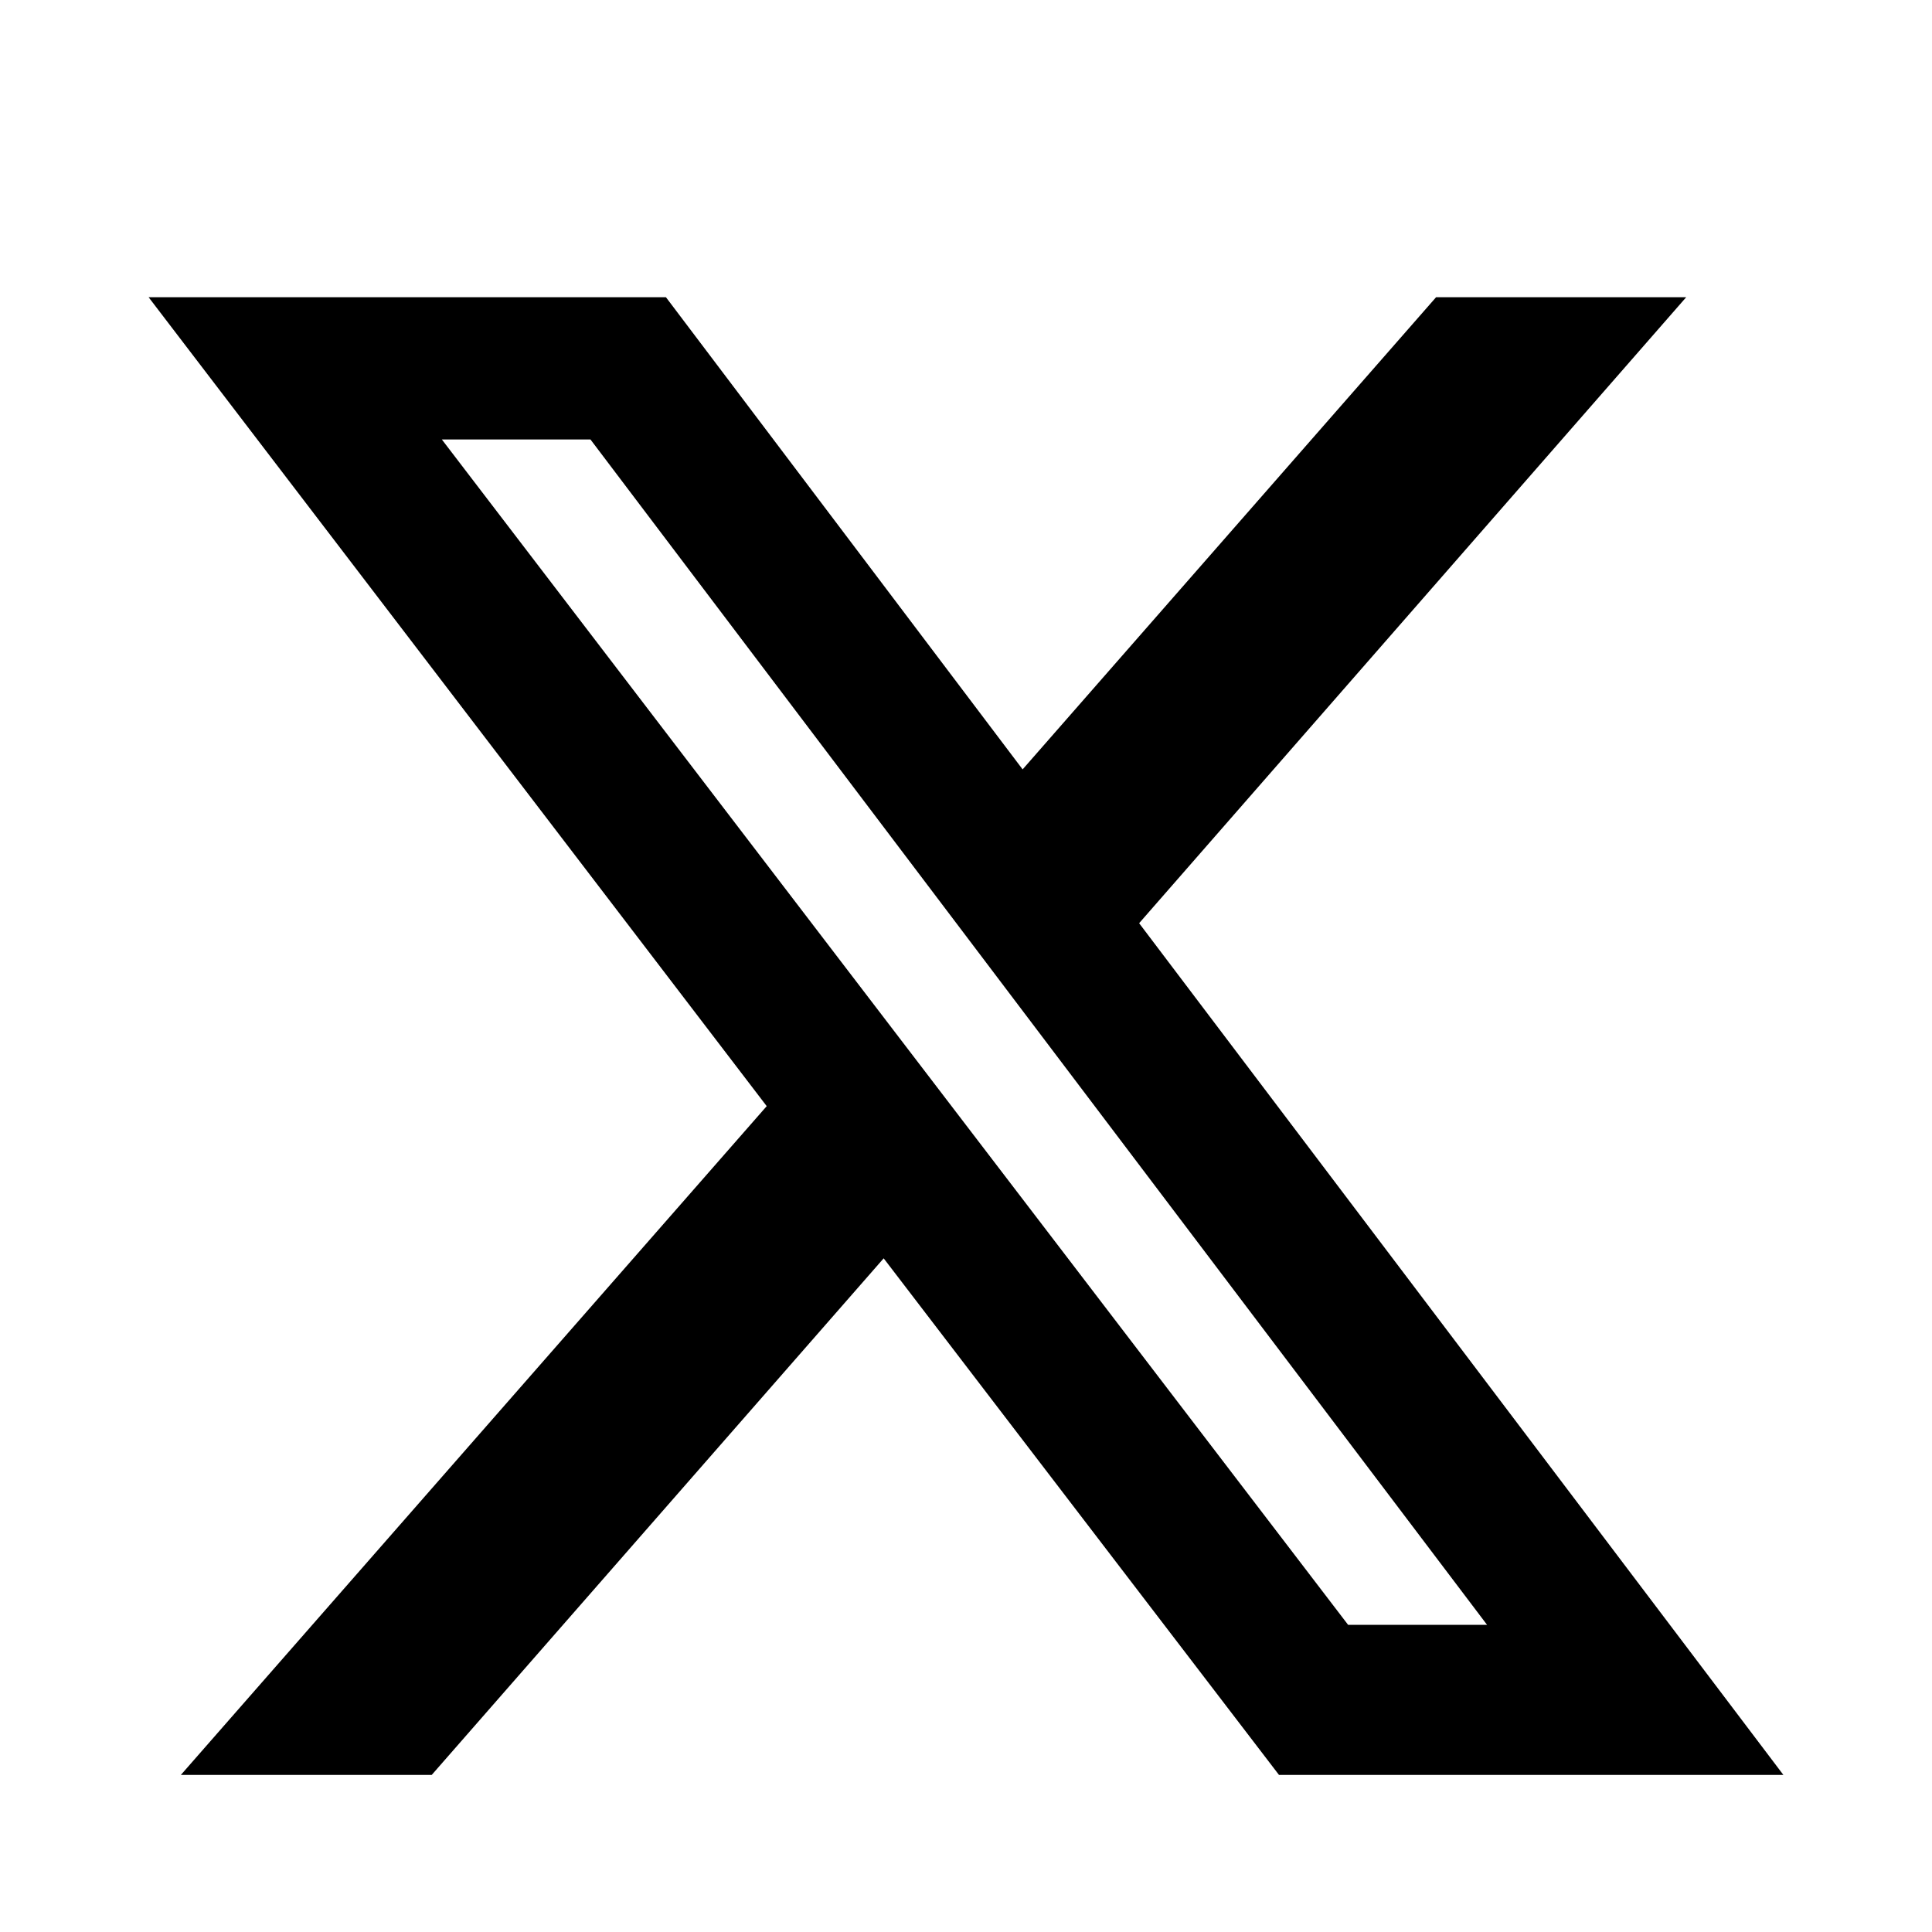 <svg xmlns="http://www.w3.org/2000/svg" width="20" height="20" viewBox="0 0 13 13">
    <path d="M9.663 2H11.346L7.665 6.212L12 11.943H8.606L5.946 8.467L2.905 11.943H1.217L5.159 7.443L1 2H4.481L6.881 5.177L9.663 2ZM9.071 10.933H10.006L3.973 2.957H2.973L9.071 10.933Z"/>
</svg>